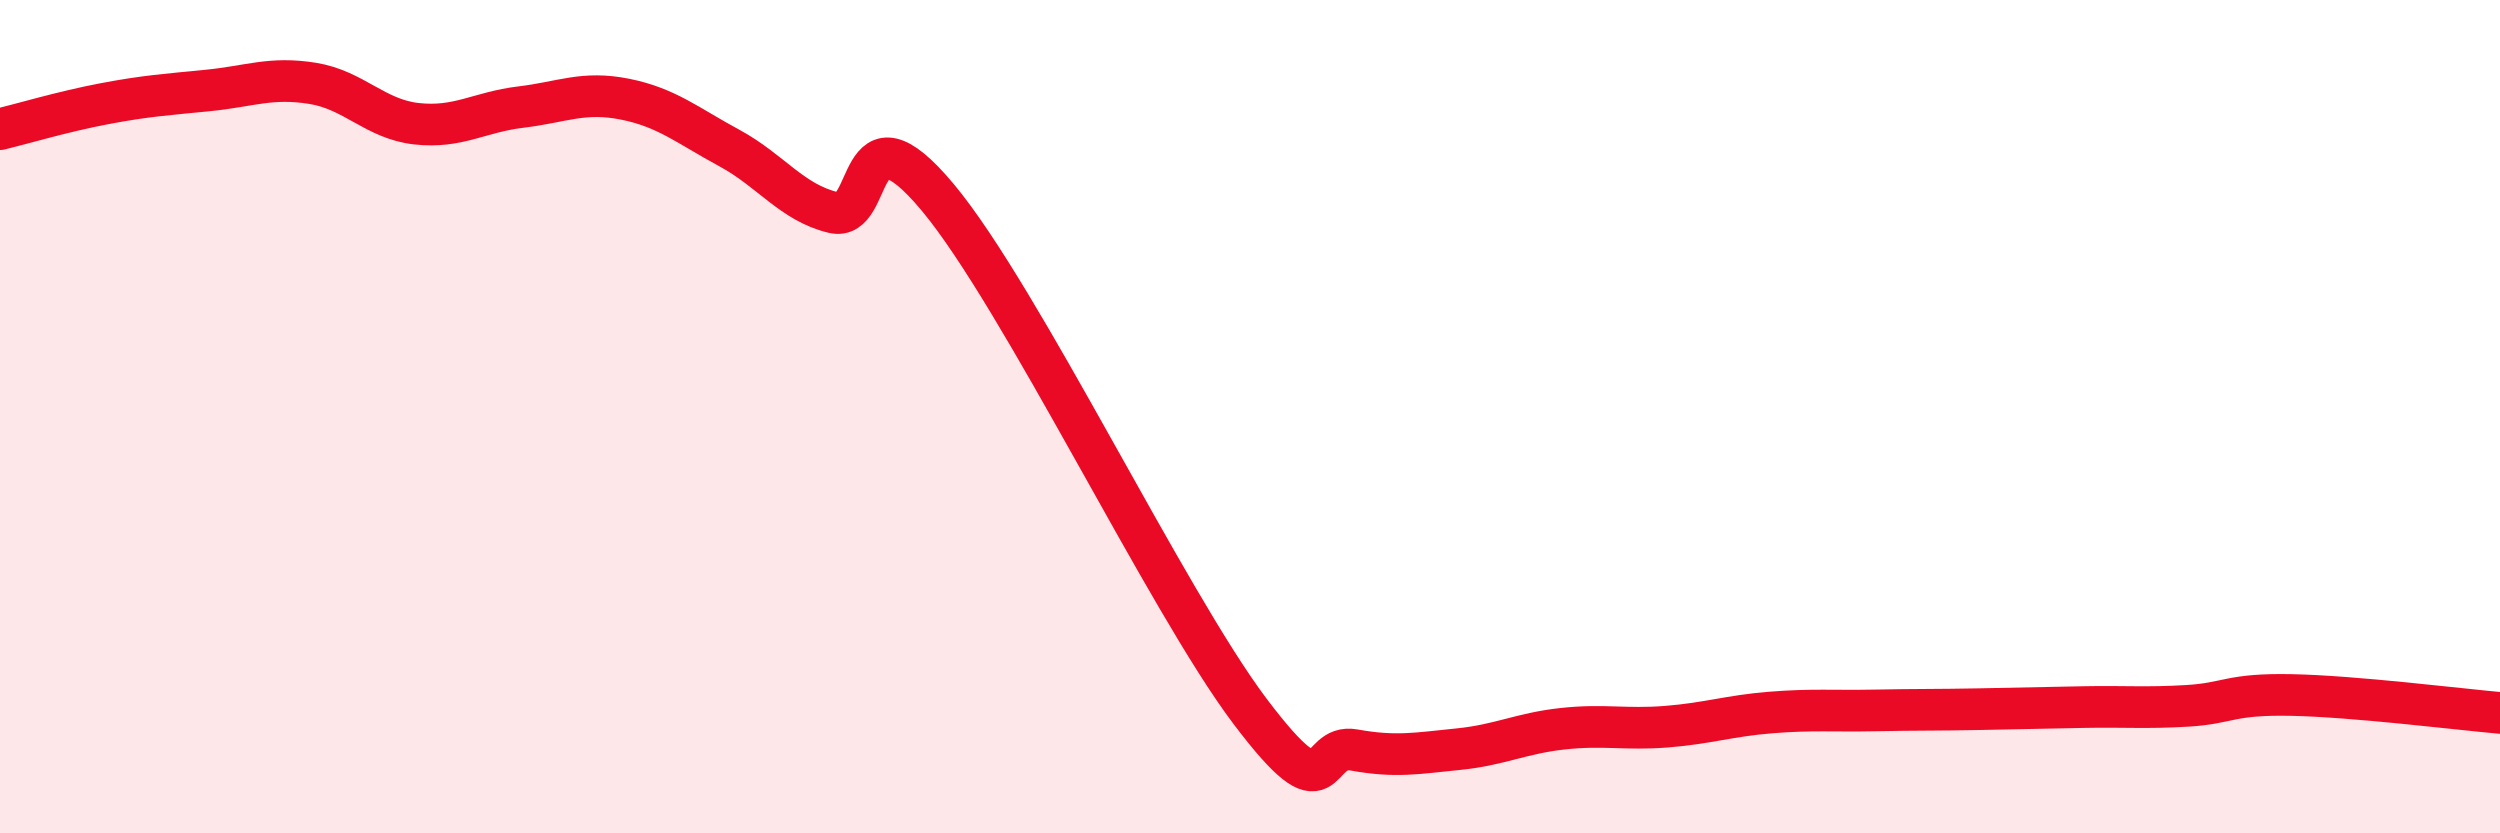 
    <svg width="60" height="20" viewBox="0 0 60 20" xmlns="http://www.w3.org/2000/svg">
      <path
        d="M 0,3.1 C 0.5,2.98 1.5,2.68 2.5,2.49 C 3.5,2.3 4,2.27 5,2.17 C 6,2.07 6.5,1.84 7.5,2 C 8.5,2.16 9,2.86 10,2.97 C 11,3.08 11.5,2.69 12.5,2.57 C 13.5,2.45 14,2.18 15,2.38 C 16,2.58 16.5,3.01 17.5,3.55 C 18.5,4.09 19,4.86 20,5.1 C 21,5.34 20.5,2.34 22.5,4.73 C 24.5,7.12 28,14.42 30,17.07 C 32,19.72 31.5,17.82 32.5,18 C 33.5,18.18 34,18.08 35,17.98 C 36,17.88 36.5,17.6 37.5,17.49 C 38.5,17.38 39,17.52 40,17.44 C 41,17.36 41.5,17.18 42.5,17.1 C 43.5,17.02 44,17.07 45,17.05 C 46,17.03 46.5,17.04 47.5,17.02 C 48.5,17 49,16.99 50,16.97 C 51,16.95 51.5,17 52.5,16.94 C 53.5,16.88 53.5,16.65 55,16.68 C 56.5,16.71 59,17.02 60,17.11L60 20L0 20Z"
        fill="#EB0A25"
        opacity="0.1"
        stroke-linecap="round"
        stroke-linejoin="round"
      />
      <path
        d="M 0,3.1 C 0.5,2.98 1.5,2.68 2.5,2.49 C 3.5,2.3 4,2.27 5,2.17 C 6,2.07 6.5,1.84 7.5,2 C 8.5,2.16 9,2.86 10,2.97 C 11,3.08 11.5,2.69 12.5,2.57 C 13.5,2.45 14,2.18 15,2.38 C 16,2.58 16.5,3.01 17.5,3.55 C 18.5,4.09 19,4.86 20,5.1 C 21,5.34 20.5,2.34 22.5,4.73 C 24.5,7.12 28,14.42 30,17.07 C 32,19.72 31.5,17.82 32.5,18 C 33.5,18.18 34,18.08 35,17.98 C 36,17.88 36.5,17.6 37.5,17.49 C 38.5,17.38 39,17.52 40,17.44 C 41,17.36 41.5,17.18 42.5,17.1 C 43.5,17.02 44,17.07 45,17.05 C 46,17.03 46.5,17.04 47.5,17.02 C 48.5,17 49,16.99 50,16.97 C 51,16.95 51.5,17 52.5,16.94 C 53.5,16.88 53.5,16.65 55,16.68 C 56.5,16.71 59,17.02 60,17.11"
        stroke="#EB0A25"
        stroke-width="1"
        fill="none"
        stroke-linecap="round"
        stroke-linejoin="round"
      />
    </svg>
  